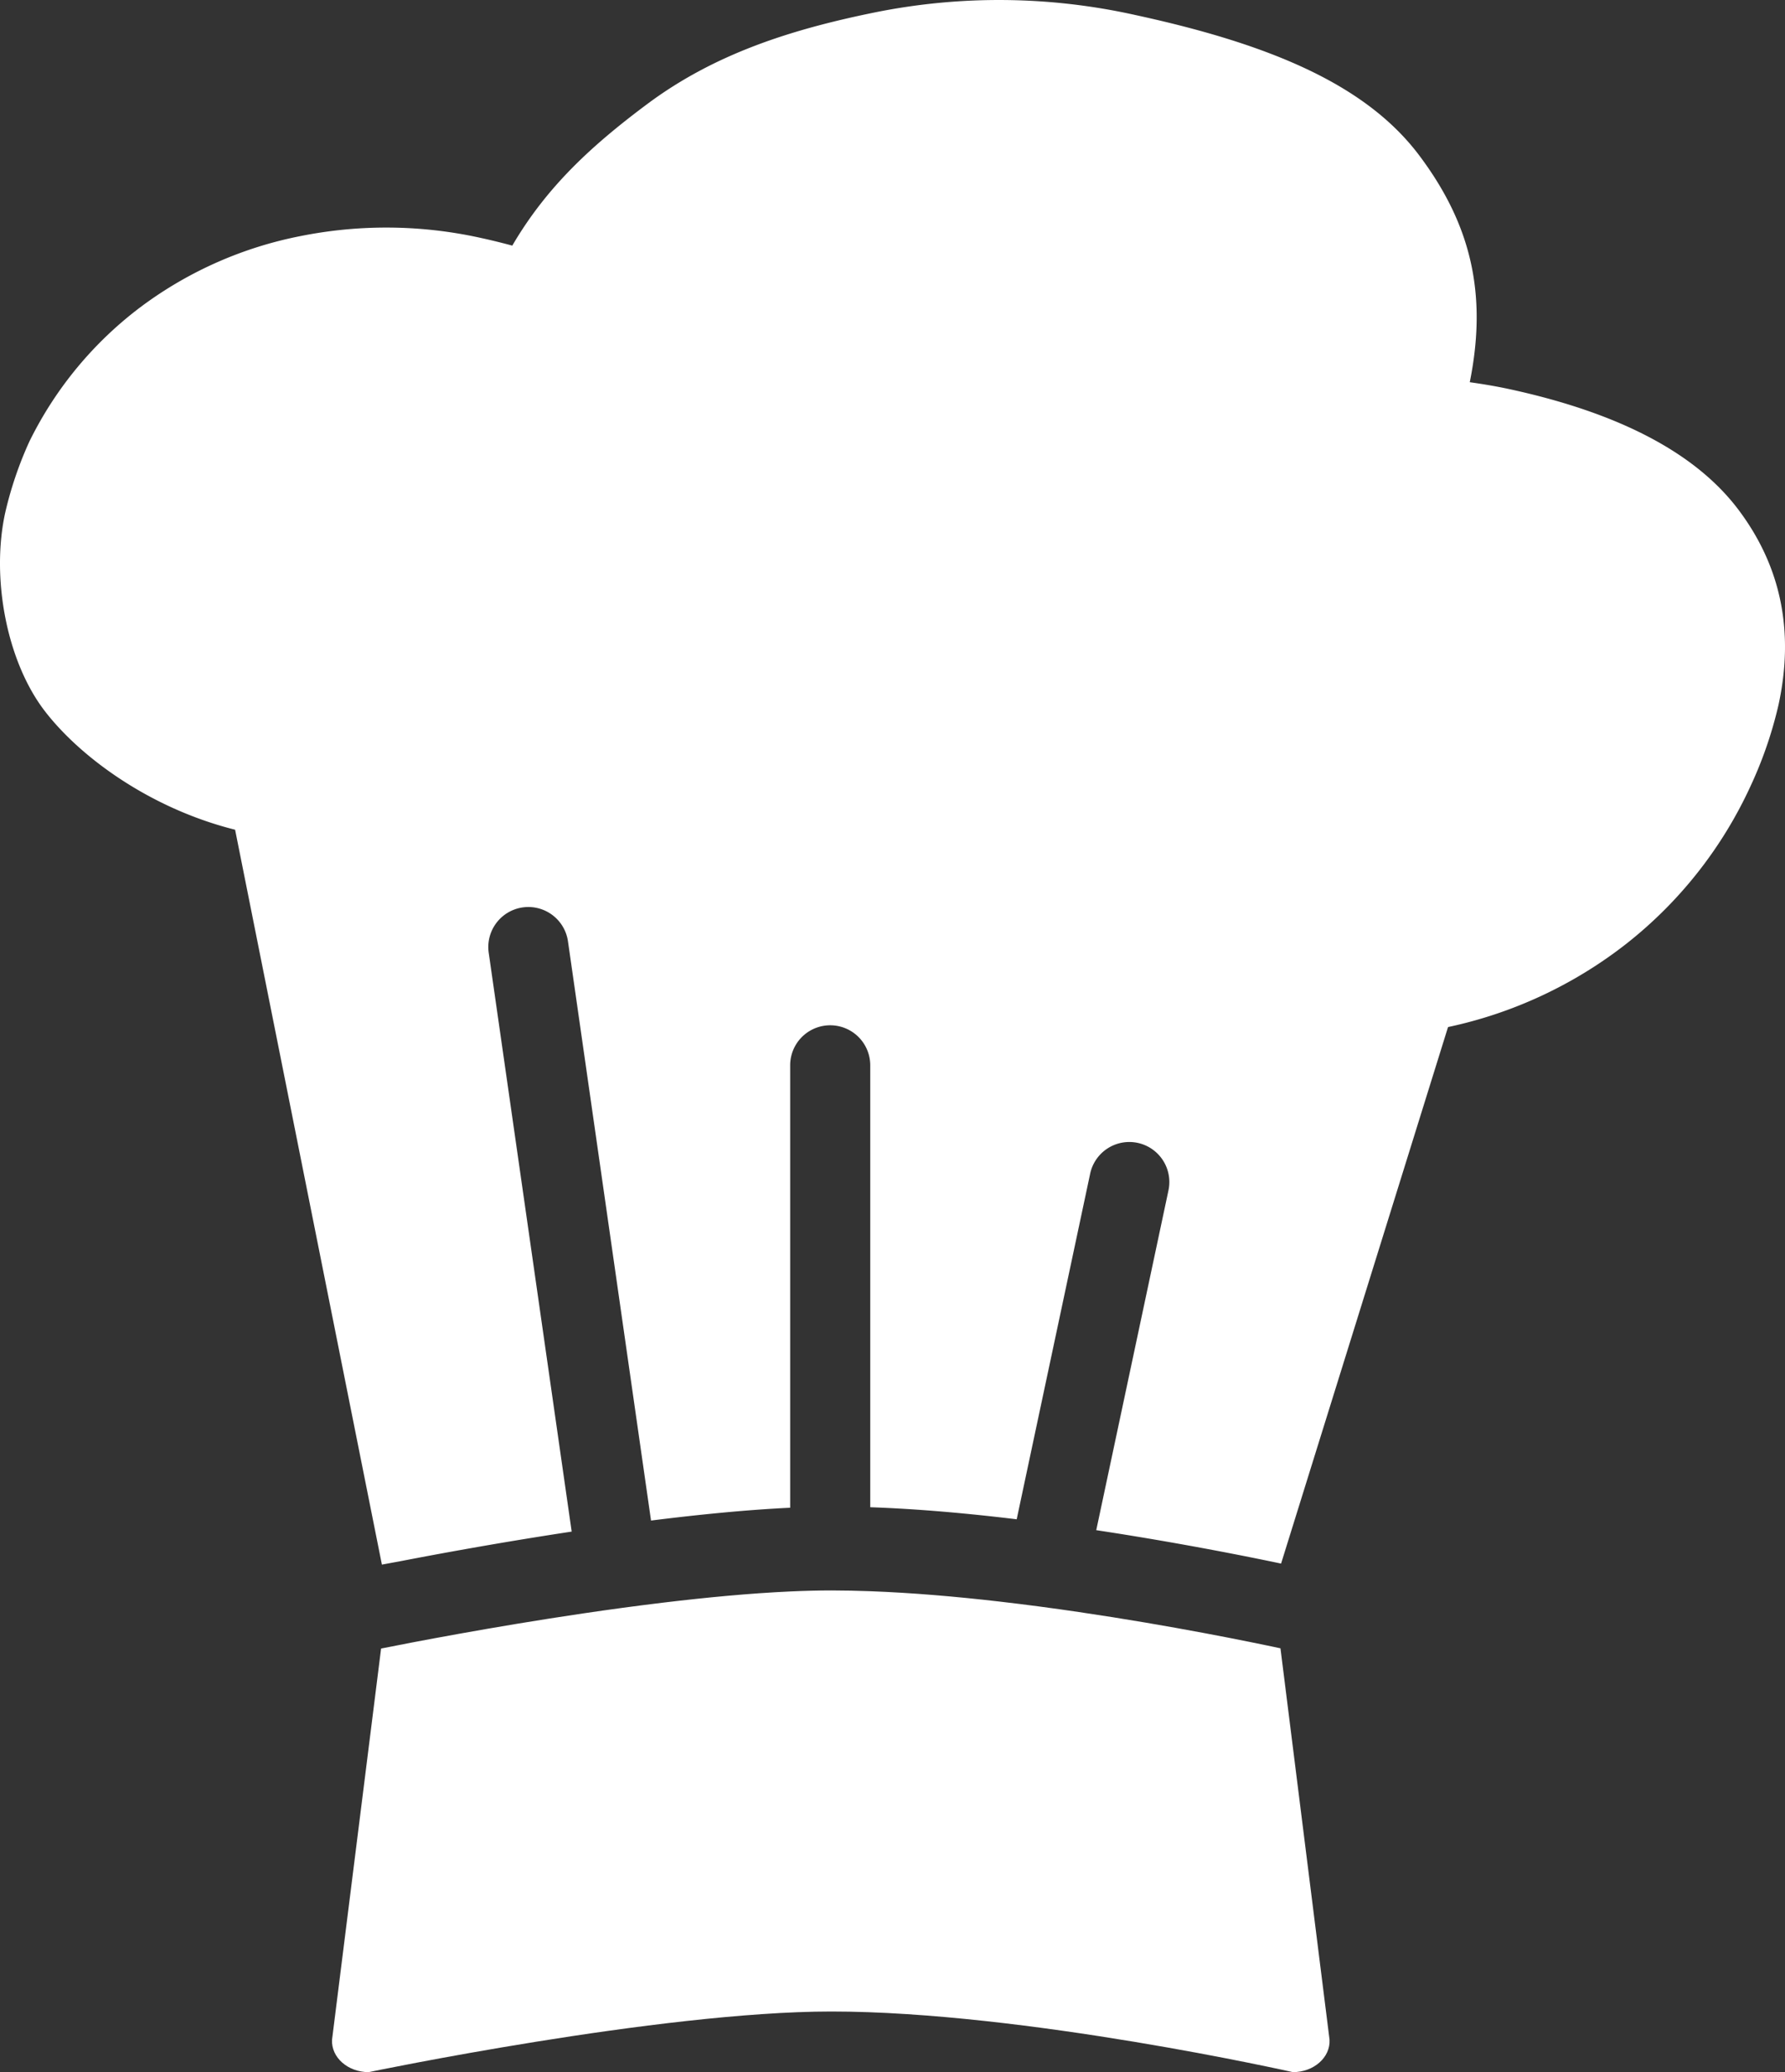 <svg id="Raggruppa_16" data-name="Raggruppa 16" xmlns="http://www.w3.org/2000/svg" xmlns:xlink="http://www.w3.org/1999/xlink" width="373.983" height="434" viewBox="0 0 373.983 434">
  <rect x="0" y="0" width="373.983" height="434" fill="#333333" stroke="none"/>
  <defs>
    <clipPath id="clip-path">
      <rect id="Rettangolo_25" data-name="Rettangolo 25" width="373.983" height="434" fill="#fff"/>
    </clipPath>
  </defs>
  <g id="Raggruppa_14" data-name="Raggruppa 14">
    <g id="Raggruppa_13" data-name="Raggruppa 13" clip-path="url(#clip-path)">
      <path id="Tracciato_40" data-name="Tracciato 40" d="M364.275,106.822q-13.344-17.79-47.986-25.31c-2.794-.606-5.575-1.068-8.351-1.459,3.736-18.527.23-33.078-10.558-47.463C286.365,17.908,266.56,9.371,237.971,3.168a131.415,131.415,0,0,0-54.519-.6c-17.849,3.619-33.8,8.75-47.845,19.223-11.653,8.689-21.056,17.316-28.276,29.653-2.08-.559-4.211-1.094-6.446-1.579a91.468,91.468,0,0,0-37.937-.416A82.342,82.342,0,0,0,29.655,64.16,78.629,78.629,0,0,0,6.167,92.45a78,78,0,0,0-5.091,15c-2.967,13.669.334,31.075,8.277,41.433,7.346,9.582,21.943,20.4,39.906,24.9L80.014,327.7s1.3-.245,3.569-.655c7.62-1.479,21.063-3.972,36.192-6.259L102.4,199.612a8.39,8.39,0,1,1,16.61-2.379L136.4,318.473c9.977-1.253,20.035-2.25,29.151-2.686V223.129a8.389,8.389,0,0,1,16.778,0v92.553c9.9.337,20.433,1.285,30.683,2.525l15.39-72.378a8.388,8.388,0,1,1,16.409,3.49l-15.131,71.166c17.248,2.611,31.927,5.566,38.724,7l34.979-112.372a91.527,91.527,0,0,0,37.3-17.4,89.562,89.562,0,0,0,26.14-33.193,85.977,85.977,0,0,0,5.8-16.887q4.995-23.018-8.347-40.81" fill="#fff"/>
      <path id="Tracciato_41" data-name="Tracciato 41" d="M268.276,345.232c-6.191-1.326-22.769-4.736-42.245-7.6-5.393-.794-11-1.547-16.684-2.2-9.062-1.046-18.28-1.837-27.022-2.16-2.765-.1-5.489-.163-8.138-.163-2.745,0-5.643.078-8.64.214-8.343.38-17.507,1.244-26.686,2.35-5.6.676-11.207,1.439-16.63,2.24-19.214,2.837-36.118,6.111-42.387,7.366L69.566,427.212c-.193,3.7,3.3,6.788,7.679,6.788,0,0,60.95-12.7,96.942-12.7,40.36,0,96.695,12.7,96.695,12.7,4.378,0,7.872-3.089,7.678-6.788Z" fill="#fff"/>
    </g>
  </g>
</svg>
